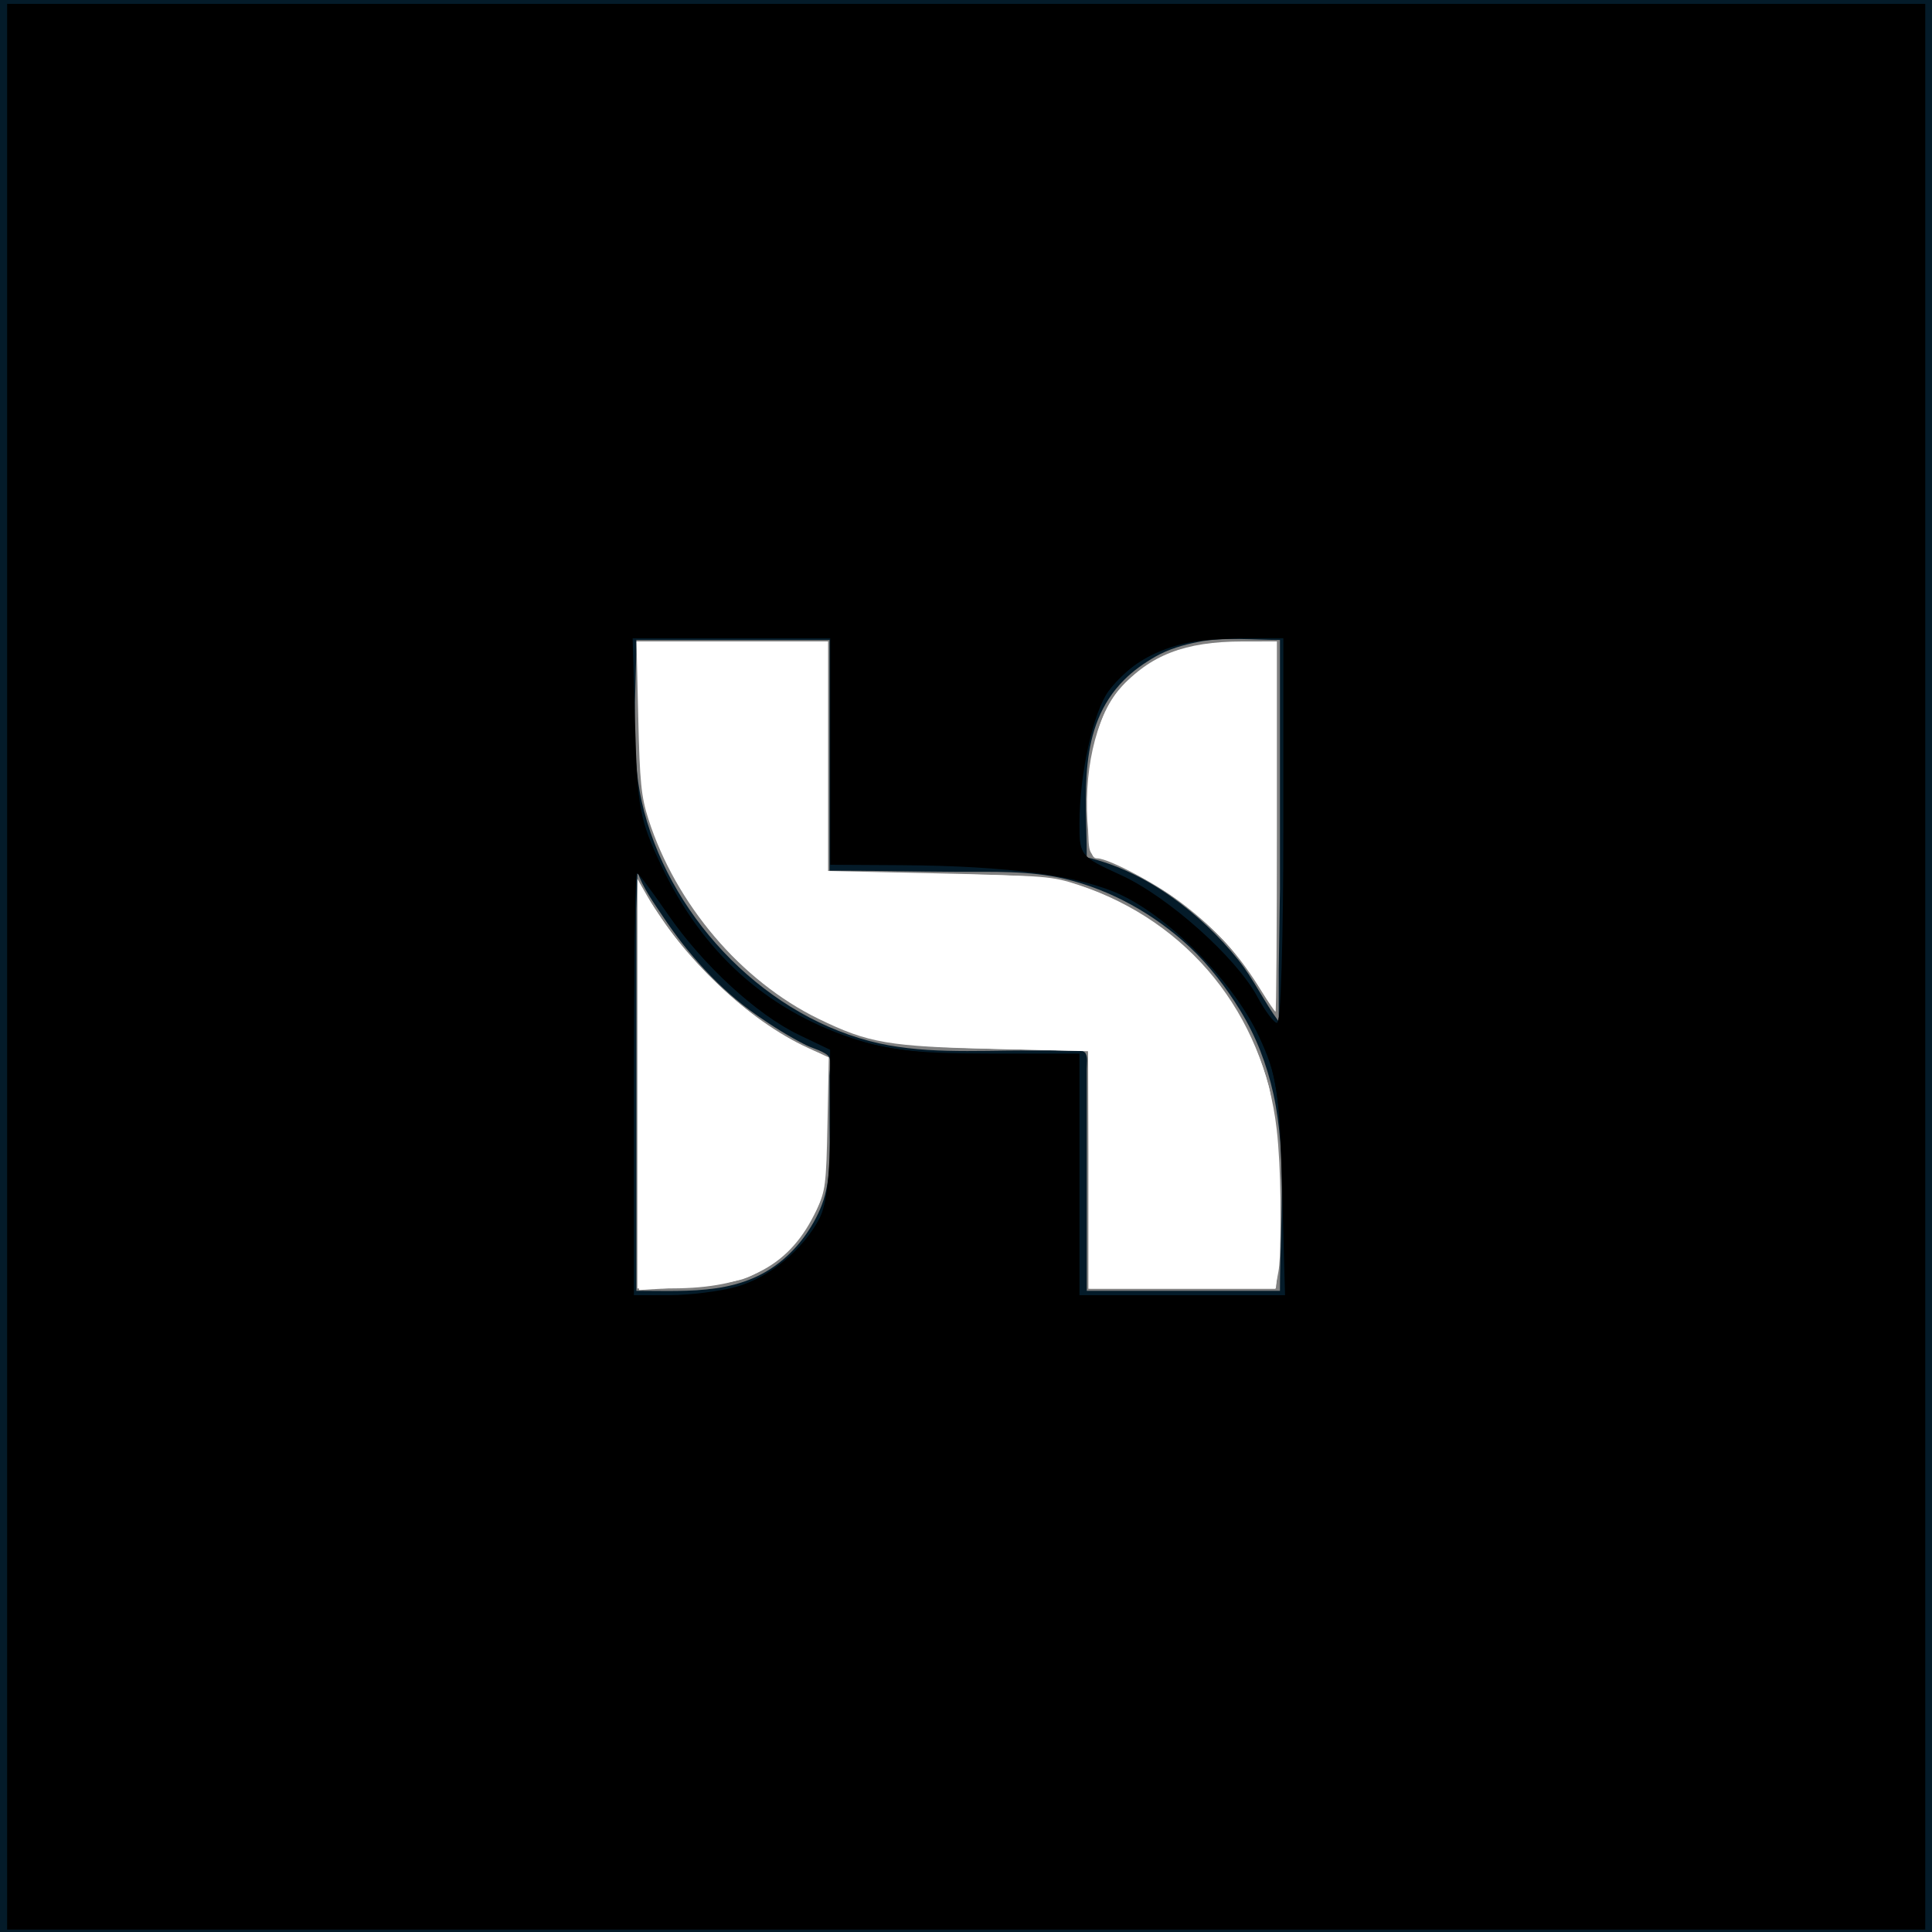 <?xml version="1.0" encoding="UTF-8" standalone="no"?>
<!-- Created with Inkscape (http://www.inkscape.org/) -->

<svg
   version="1.1"
   id="svg1"
   width="1600"
   height="1600"
   viewBox="0 0 1600 1600"
   xmlns="http://www.w3.org/2000/svg"
   xmlns:svg="http://www.w3.org/2000/svg">
  <rect x="0" y="0" width="1600" height="1600" fill="#808080" stroke="none"/>
  <defs
     id="defs1" />
  <g
     id="g1"
     transform="translate(9.019,-6.18)">
    <path
       style="fill:#041b29;stroke:none"
       d="M -9.019,6.18 V 1606.18 H 1590.981 V 6.18 H -9.019 M 677.981,536.18 v 191 c 35.002,0 70.08,0.831 105,0.999 30.259,0.146 60.315,-1.16 90,5.885 38.176,9.06 74.379,29.555 103,56.205 16.467,15.333 30.441,33.773 42.189,52.911 12.958,21.108 22.057,44.834 27.387,69 11.523,52.244 5.424,109.763 5.424,163 H 890.981 v -147 -37 c 0,-3.694 1.272,-10.521 -1.603,-13.397 -2.875,-2.875 -9.703,-1.603 -13.397,-1.603 h -35 c -43.091,0 -87.939,3.213 -130,-7.884 -91.314,-24.091 -167.835,-106.63 -188.501,-198.116 -9.681,-42.856 -4.499,-90.305 -4.499,-134 h 160 m 373,0 v 206 l -1,67 v 43 c -12.145,-16.298 -20.636,-34.96 -33.449,-51 -30.774,-38.525 -76.639,-73.684 -125.551,-85 0,-50.846 -8.465,-107.503 31.015,-146.985 7.633,-7.633 16.622,-13.97 25.985,-19.294 10.957,-6.23 22.712,-9.58 35,-12.056 21.724,-4.376 45.923,-1.665 68,-1.665 m -532,192 c 4.087,12.916 13.524,25.782 21,37 20.806,31.22 47.047,60.504 78,81.975 13.188,9.148 26.629,17.592 41,24.778 4.513,2.257 16.18,5.315 18.651,9.746 1.992,3.572 0.349,11.435 0.349,15.501 v 40 c 0,19.914 1.302,39.603 -3.885,59 -2.768,10.352 -7.626,20.065 -13.459,29 -5.114,7.833 -10.828,14.677 -17.695,21.05 -35.498,32.941 -80.15,28.95 -124.961,28.95 v -245 -71 z"
       id="path15" />
    <path
       style="fill:#ffffff;stroke-width:3.876"
       d="m 1030.471,817.971 c -26.098,-42.282 -83.62,-87.123 -131.823,-102.763 -6.682,-2.168 -7.124,-5.974 -5.555,-47.842 2.486,-66.344 16.705,-94.228 59.331,-116.355 15.93,-8.269 26.113,-10.356 57.177,-11.719 l 37.795,-1.658 v 151.63 c 0,83.397 -0.624,151.63 -1.387,151.63 -0.763,0 -7.755,-10.316 -15.537,-22.925 z"
       id="path23" />
    <path
       style="fill:#ffffff;stroke-width:3.876"
       d="m 892.339,975.119 v -98.36 l -78.497,-2.007 c -87.424,-2.235 -107.907,-6.08 -149.853,-28.126 -50.34,-26.458 -89.201,-65.914 -116.365,-118.146 -22.459,-43.184 -27.419,-67.301 -27.419,-133.326 v -56.617 h 77.528 77.528 v 94.456 94.456 l 92.064,2.011 c 79.114,1.728 95.609,3.149 117.261,10.104 74.006,23.769 136.033,89.131 156.861,165.292 6.997,25.587 12.631,131.121 8.247,154.49 l -2.651,14.133 h -77.352 -77.352 z"
       id="path24" />
    <path
       style="fill:#ffffff;stroke-width:3.876"
       d="M 520.205,906.959 V 739.383 l 19.898,29.453 c 31.168,46.135 91.111,97.366 127.402,108.884 8.256,2.62 8.409,3.944 7.128,61.424 -1.247,55.9 -1.825,59.622 -11.943,76.833 -13.037,22.177 -36.606,42.895 -56.138,49.346 -8.048,2.658 -30.769,5.819 -50.49,7.023 l -35.857,2.189 z"
       id="path25" />
    <path
       style="fill:#000000;stroke-width:6.254"
       d="M -3.127,806.769 V 9.381 H 791.134 1585.395 V 806.769 1604.157 H 791.134 -3.127 Z M 600.386,1071.947 c 27.395,-7.449 55.601,-30.599 69.353,-56.922 5.863,-11.223 8.799,-37.446 8.751,-78.175 l -0.072,-61.287 -25.909,-12.42 C 617.579,846.399 573.012,805.373 544.012,763.267 c -13.134,-19.07 -24.82,-34.673 -25.968,-34.673 -1.148,0 -2.087,78.801 -2.087,175.113 v 175.113 l 29.707,-0.035 c 16.339,-0.019 40.964,-3.096 54.723,-6.837 z m 452.348,-82.248 c -2.222,-80.509 -4.074,-92.605 -19.164,-125.195 C 1013.351,820.837 961.865,767.797 920.198,747.71 886.392,731.412 826.099,723.2 736.411,722.677 l -57.85,-0.337 v -93.81 -93.81 h -81.826 -81.826 l 2.087,73.485 c 1.906,67.106 3.791,77.081 21.714,114.908 33.741,71.212 86.045,118.624 157.371,142.652 30.348,10.224 54.106,12.927 113.617,12.927 h 75.246 v 100.064 100.064 h 85.125 85.125 z m 1.069,-295.503 V 534.719 l -42.215,0.103 c -46.599,0.114 -81.48,14.97 -102.544,43.675 -12.794,17.436 -24.1,68.963 -24.1,109.841 0,26.446 0.494,27.057 34.414,42.586 39.043,17.874 95.374,68.145 112.967,100.812 6.498,12.066 13.989,21.938 16.646,21.938 2.658,0 4.832,-71.765 4.832,-159.478 z"
       id="path26" />
    <path
       style="fill:#000000;stroke-width:3.097"
       d="M -1.549,806.853 V 10.841 H 791.367 1584.282 V 806.853 1602.866 H 791.367 -1.549 Z M 591.187,1074.802 c 34.755,-7.363 66.315,-31.863 79.837,-61.977 6.26,-13.941 7.084,-21.57 8.253,-76.434 l 1.299,-60.947 -19.715,-9.882 c -43.675,-21.891 -83.034,-57.616 -120.133,-109.04 -10.754,-14.906 -20.783,-27.102 -22.288,-27.102 -1.551,0 -2.736,75.797 -2.736,174.999 v 174.999 l 27.102,-0.054 c 14.906,-0.03 36.677,-2.083 48.381,-4.562 z m 464.151,-42.618 c -1.703,-90.203 -5.677,-129.582 -15.676,-155.333 -15.707,-40.452 -55.4,-88.528 -95.665,-115.872 -40.897,-27.772 -80.453,-35.607 -199.865,-39.584 l -64.269,-2.141 v -92.483 -92.483 h -83.594 -83.594 l 1.46,27.102 c 0.803,14.906 2.172,46.281 3.042,69.722 1.728,46.56 5.973,63.933 24.697,101.061 32.589,64.623 86.267,111.409 153.468,133.762 32.287,10.739 73.016,14.86 149.454,15.119 l 39.491,0.134 v 99.114 99.114 h 85.972 85.972 z m -2.726,-204.423 c 1.094,-14.054 1.998,-85.996 2.008,-159.871 l 0.019,-134.318 -41.04,1.415 c -51.237,1.767 -69.837,7.999 -93.875,31.453 -13.355,13.03 -17.406,19.627 -22.717,36.989 -8.651,28.282 -12.67,54.508 -12.698,82.864 -0.028,27.56 2.037,30.364 34.047,46.255 39.275,19.498 88.944,62.818 110.055,95.987 10.685,16.788 17.151,24.779 20.054,24.779 1.187,0 3.053,-11.499 4.147,-25.553 z"
       id="path27" />
    <path
       style="fill:#ffffff;stroke-width:3.097"
       d="m 892.847,974.883 -0.818,-98.34 -77.433,-1.697 c -87.694,-1.922 -104.334,-4.768 -145.747,-24.929 -64.024,-31.168 -118.289,-94.877 -140.89,-165.408 -5.968,-18.625 -7.153,-30.522 -8.409,-84.402 l -1.461,-62.721 h 79.338 79.338 v 95.711 95.711 l 92.145,1.303 c 88.644,1.254 93.048,1.603 115.892,9.187 90.628,30.09 152.56,106.715 163.498,202.289 3.619,31.623 4.205,84.338 1.251,112.598 l -1.99,19.038 h -76.948 -76.948 z"
       id="path28" />
    <path
       style="fill:#ffffff;stroke-width:3.097"
       d="m 518.839,903.645 0.037,-169.579 7.509,13.132 c 30.281,52.96 84.373,104.226 133.892,126.896 l 17.077,7.818 -1.101,54.616 c -1.03,51.058 -1.624,55.735 -9.125,71.792 -21.336,45.673 -56.534,64.748 -119.676,64.854 l -28.65,0.048 z"
       id="path29" />
    <path
       style="fill:#ffffff;stroke-width:3.097"
       d="m 1035.227,826.198 c -17.169,-27.816 -35.509,-48.773 -59.333,-67.798 -21.53,-17.193 -66.138,-41.37 -76.331,-41.37 -4.156,0 -5.613,-4.355 -7.349,-21.968 -4.712,-47.823 5.823,-95.14 26.383,-118.498 24.447,-27.774 53.682,-39.081 101.197,-39.142 l 28.65,-0.037 v 153.318 c 0,84.325 -0.499,153.318 -1.108,153.318 -0.61,0 -6.059,-8.02 -12.109,-17.823 z"
       id="path30" />
  </g>
</svg>
